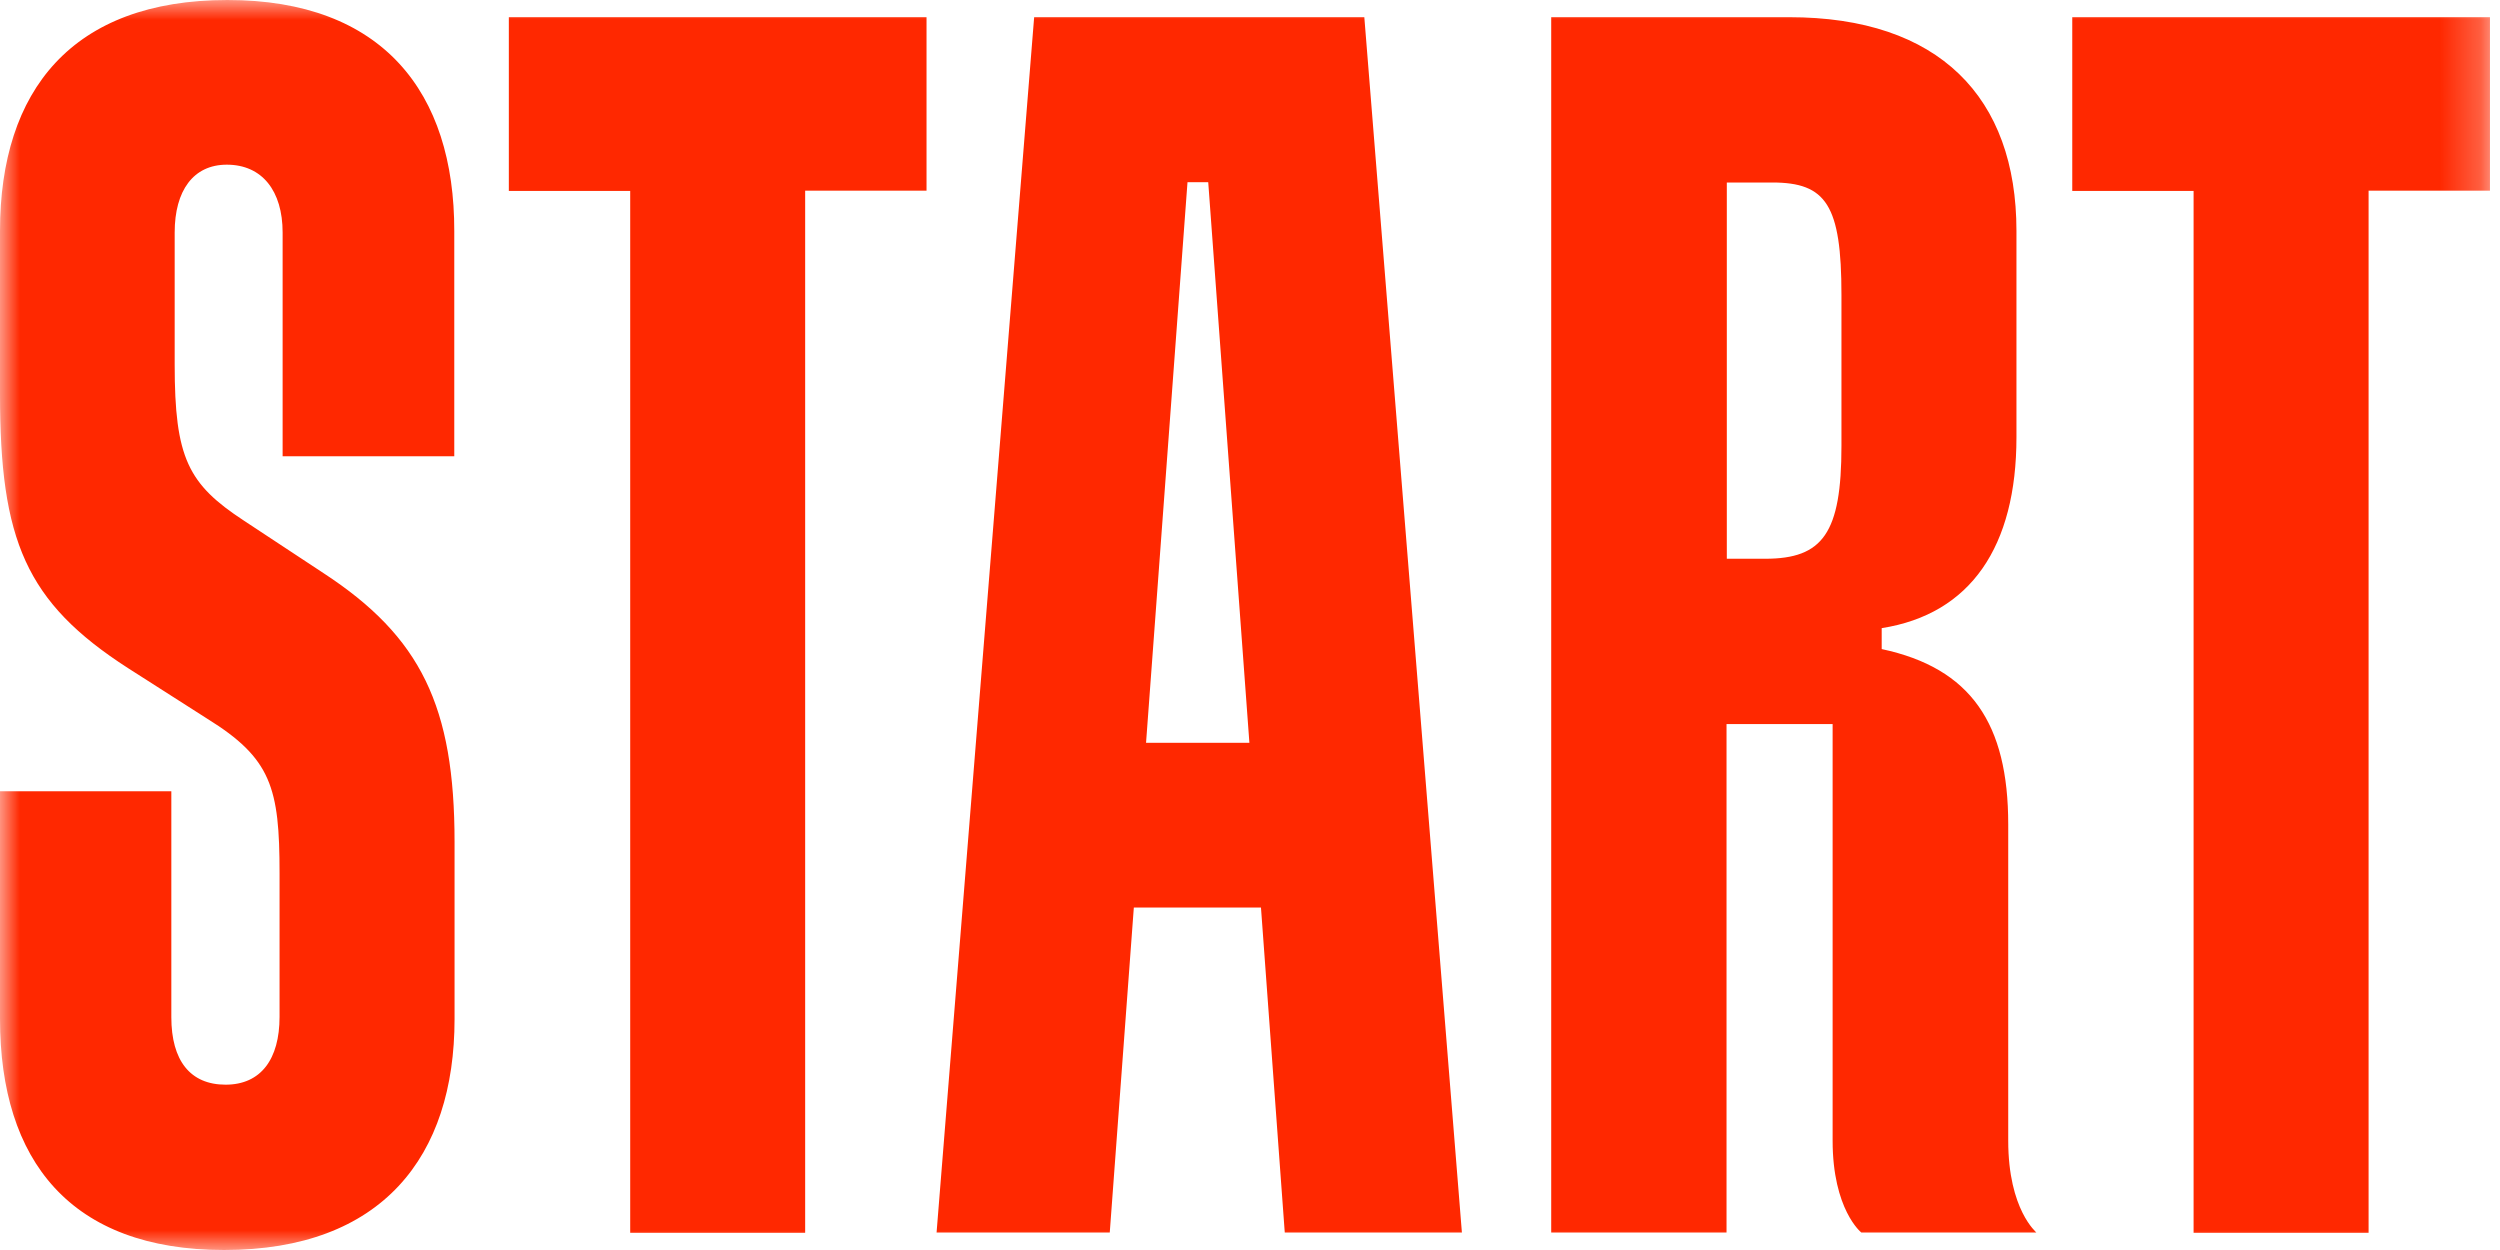 <svg width="62" height="31" viewBox="0 0 62 31" fill="none" xmlns="http://www.w3.org/2000/svg">
<g clip-path="url(#clip0_14069_7)">
<mask id="mask0_14069_7" style="mask-type:luminance" maskUnits="userSpaceOnUse" x="0" y="0" width="62" height="31">
<path d="M0 0H61.751V31H0V0Z" fill="white"/>
</mask>
<g mask="url(#mask0_14069_7)">
<path d="M5.64 0C1.792 0 0 2.24 0 5.727V9.773C0 13.392 0.635 14.934 3.176 16.57L5.141 17.825C6.729 18.809 6.933 19.538 6.933 21.654V25.218C6.933 26.265 6.472 26.9 5.595 26.9C4.718 26.9 4.249 26.303 4.249 25.226V19.623H0V25.265C0 28.791 1.754 31 5.557 31C9.481 31 11.273 28.675 11.273 25.273V20.878C11.273 17.523 10.442 15.794 8.022 14.213L6.049 12.912C4.665 12.005 4.332 11.361 4.332 9.037V5.766C4.332 4.728 4.794 4.084 5.625 4.084C6.502 4.084 7.009 4.735 7.009 5.766V11.315H11.266V5.735C11.273 2.279 9.481 0 5.64 0ZM12.619 4.735H15.629V30.574H19.968V4.728H22.978V0.426H12.619V4.735ZM51.392 0.426V4.735H54.401V30.574H58.741V4.728H61.751V0.426H51.392ZM25.647 0.426L23.227 30.566H27.522L28.119 22.506H31.272L31.862 30.566H36.255L33.835 0.426H25.647ZM28.422 18.422L29.45 4.518H29.964L30.985 18.422H28.429H28.422ZM49.804 28.288V20.445C49.804 17.949 48.882 16.57 46.666 16.097V15.578C48.874 15.229 50.008 13.555 50.008 10.842V5.727C50.008 2.41 48.088 0.426 44.368 0.426H38.47V30.566H42.818V17.957H45.449V28.288C45.449 30 46.16 30.566 46.16 30.566H50.5C50.515 30.566 49.804 30.016 49.804 28.288ZM45.668 11.059C45.668 13.222 45.207 13.857 43.778 13.857H42.825V4.526H43.952C45.29 4.526 45.668 5.084 45.668 7.316V11.059Z" fill="#FF2800"/>
</g>
</g>
<defs>
<clipPath id="clip0_14069_7">
<rect width="62" height="31" fill="white"/>
</clipPath>
</defs>
</svg>
